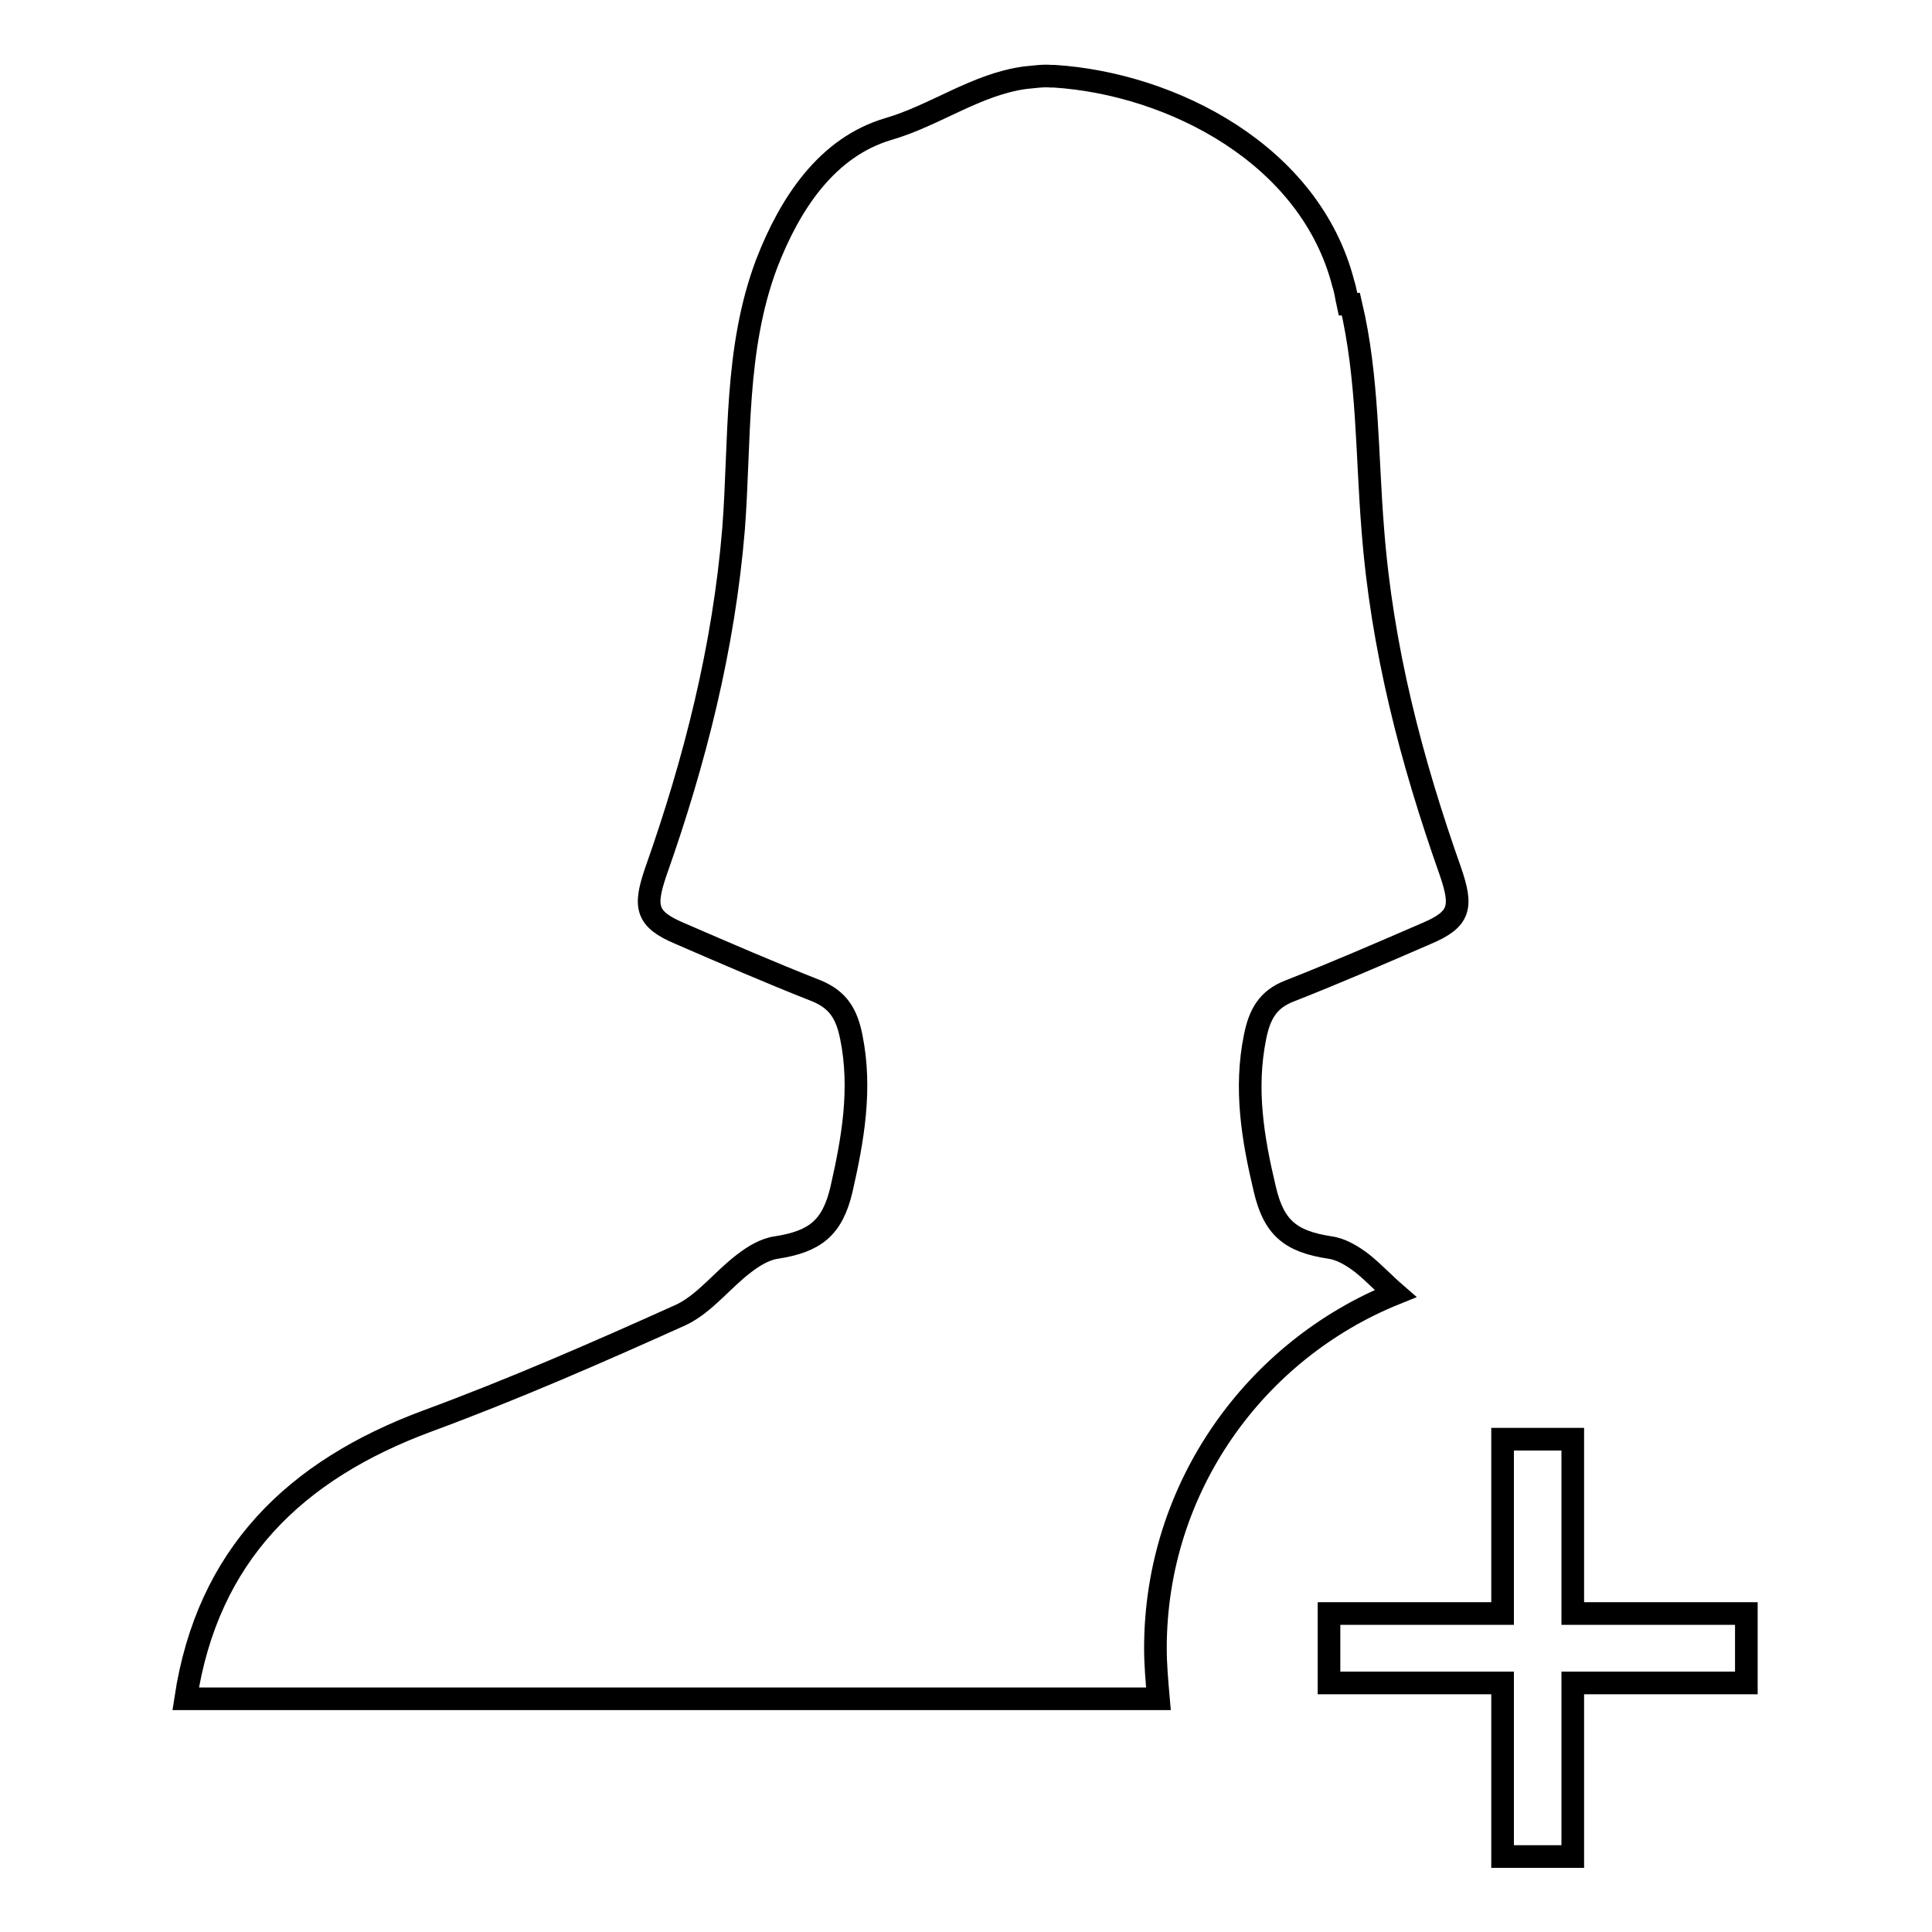 <?xml version="1.0" encoding="utf-8"?>
<!-- Svg Vector Icons : http://www.onlinewebfonts.com/icon -->
<!DOCTYPE svg PUBLIC "-//W3C//DTD SVG 1.1//EN" "http://www.w3.org/Graphics/SVG/1.1/DTD/svg11.dtd">
<svg version="1.1" xmlns="http://www.w3.org/2000/svg" xmlns:xlink="http://www.w3.org/1999/xlink" x="0px" y="0px" viewBox="0 0 256 256" enable-background="new 0 0 256 256" xml:space="preserve">
<g><g><g><g><g><path stroke-width="3" fill-opacity="0" stroke="#000000"  d="M153.1,218.4c0-21.3,13.2-39.5,31.8-47c-1.5-1.3-2.9-2.8-4.4-4c-1.3-1-2.8-1.9-4.3-2.1c-5.2-0.8-7.4-2.6-8.6-7.7c-1.6-6.7-2.7-13.3-1.3-20.2c0.6-3,1.7-5,4.6-6.1c6.1-2.4,12.1-5,18.1-7.6c4.5-1.9,4.8-3.5,3.2-8.2c-5.2-14.7-9.1-29.6-10.3-45.4c-0.8-9.9-0.6-20.1-2.9-29.8h-0.4c-0.2-0.9-0.3-1.8-0.6-2.7c-4.4-17.2-22.8-26.5-38.3-27.5c-0.1,0-0.2,0-0.4,0c-1.2-0.1-2.3,0.1-3.5,0.2c-6.5,0.9-11.9,5-18.1,6.8c-8.1,2.4-13,9.8-16.1,17.8c-4.3,11.4-3.5,23.5-4.4,35.2c-1.3,15.7-5.1,30.7-10.3,45.4c-1.6,4.7-1.3,6.3,3.2,8.2c6,2.6,12,5.2,18.1,7.6c2.9,1.2,4,3.1,4.6,6.1c1.4,6.9,0.2,13.6-1.3,20.2c-1.2,5.1-3.5,6.9-8.6,7.7c-1.5,0.2-3,1.1-4.3,2.1c-2.9,2.2-5.2,5.3-8.3,6.8c-11.1,5-22.3,9.9-33.7,14.1c-17.5,6.5-29.1,17.7-32,36.8c38.3,0,76.5,0,114.8,0c0.1,0,0.2,0,0.2,0c4.6,0,9.3,0,13.9,0C153.3,222.8,153.1,220.6,153.1,218.4z"/></g><path stroke-width="3" fill-opacity="0" stroke="#000000"  d="M231.4 213.8L208.4 213.8 208.4 190.7 199.1 190.7 199.1 213.8 176.1 213.8 176.1 223 199.1 223 199.1 246 208.4 246 208.4 223 231.4 223 z"/></g></g><g></g><g></g><g></g><g></g><g></g><g></g><g></g><g></g><g></g><g></g><g></g><g></g><g></g><g></g><g></g></g></g>
</svg>